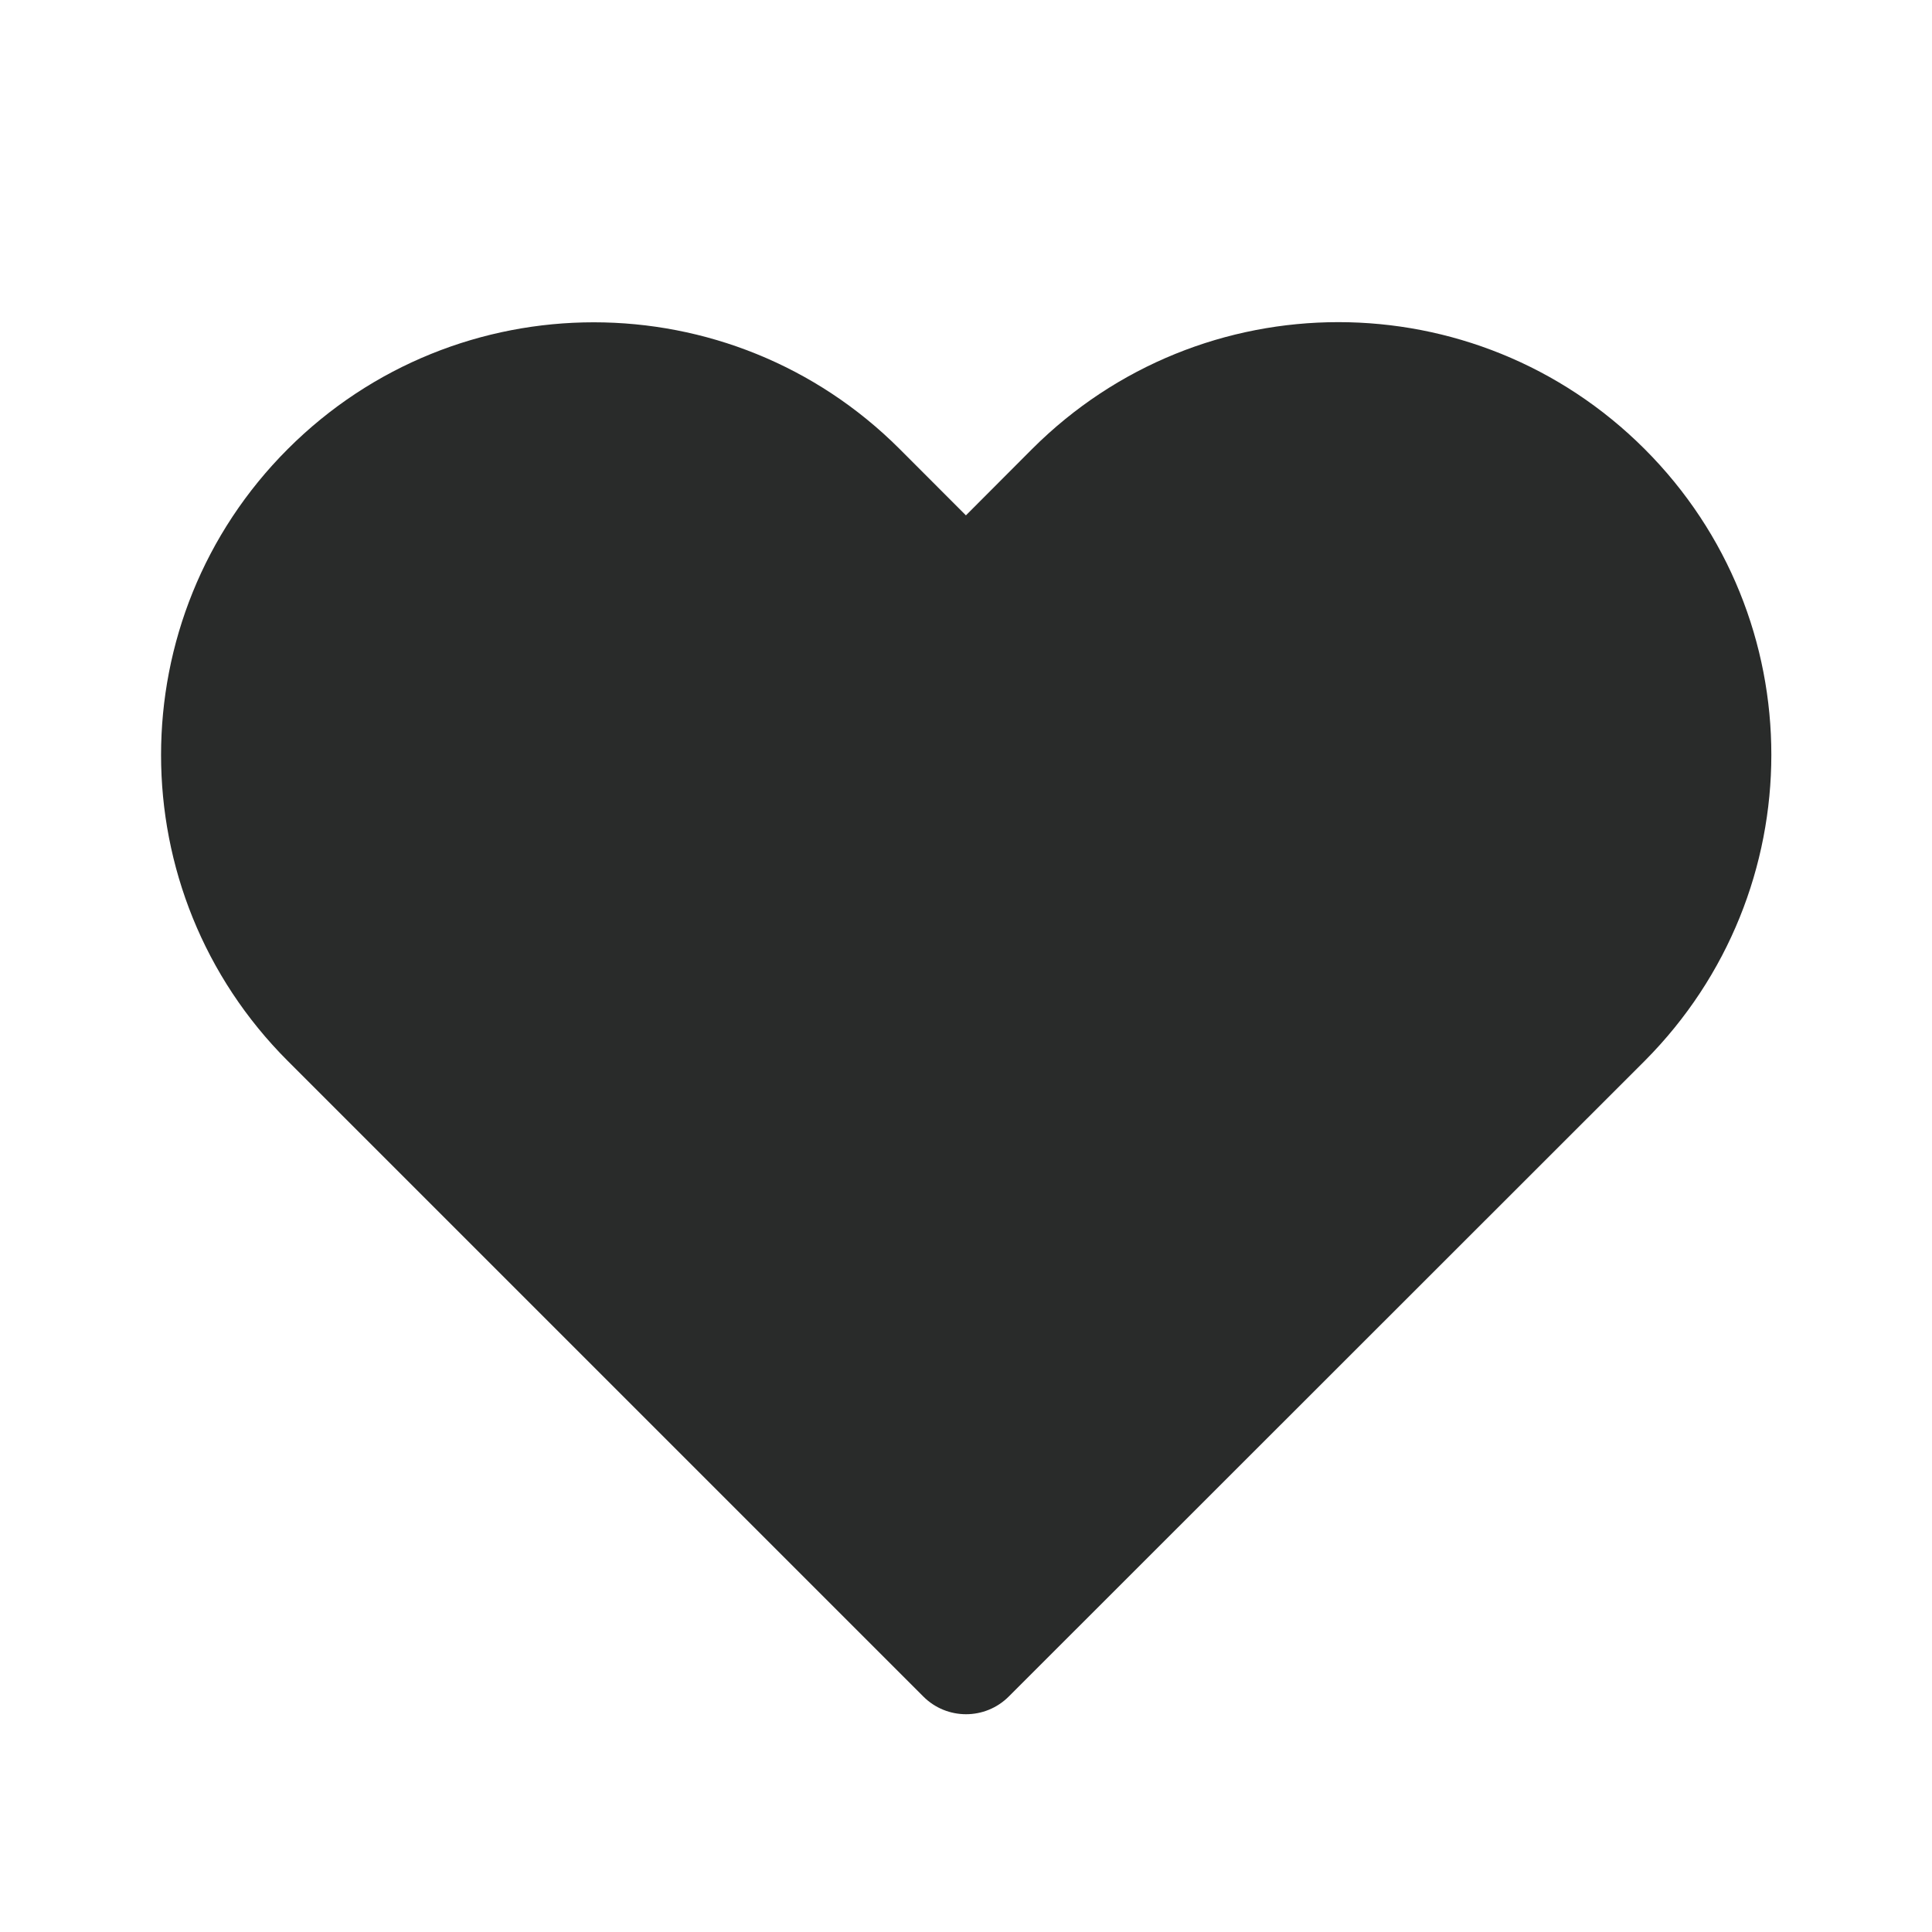 <svg width="24" height="24" viewBox="0 0 24 24" fill="none" xmlns="http://www.w3.org/2000/svg">
<path d="M12.82 5.579L11.999 6.402L11.176 5.578C9.077 3.479 5.674 3.479 3.575 5.578C1.476 7.677 1.476 11.081 3.575 13.18L11.47 21.075C11.763 21.368 12.238 21.368 12.531 21.075L20.432 13.178C22.527 11.072 22.53 7.679 20.431 5.579C18.328 3.476 14.923 3.476 12.82 5.579Z" fill="#292B2A"/>
</svg>
